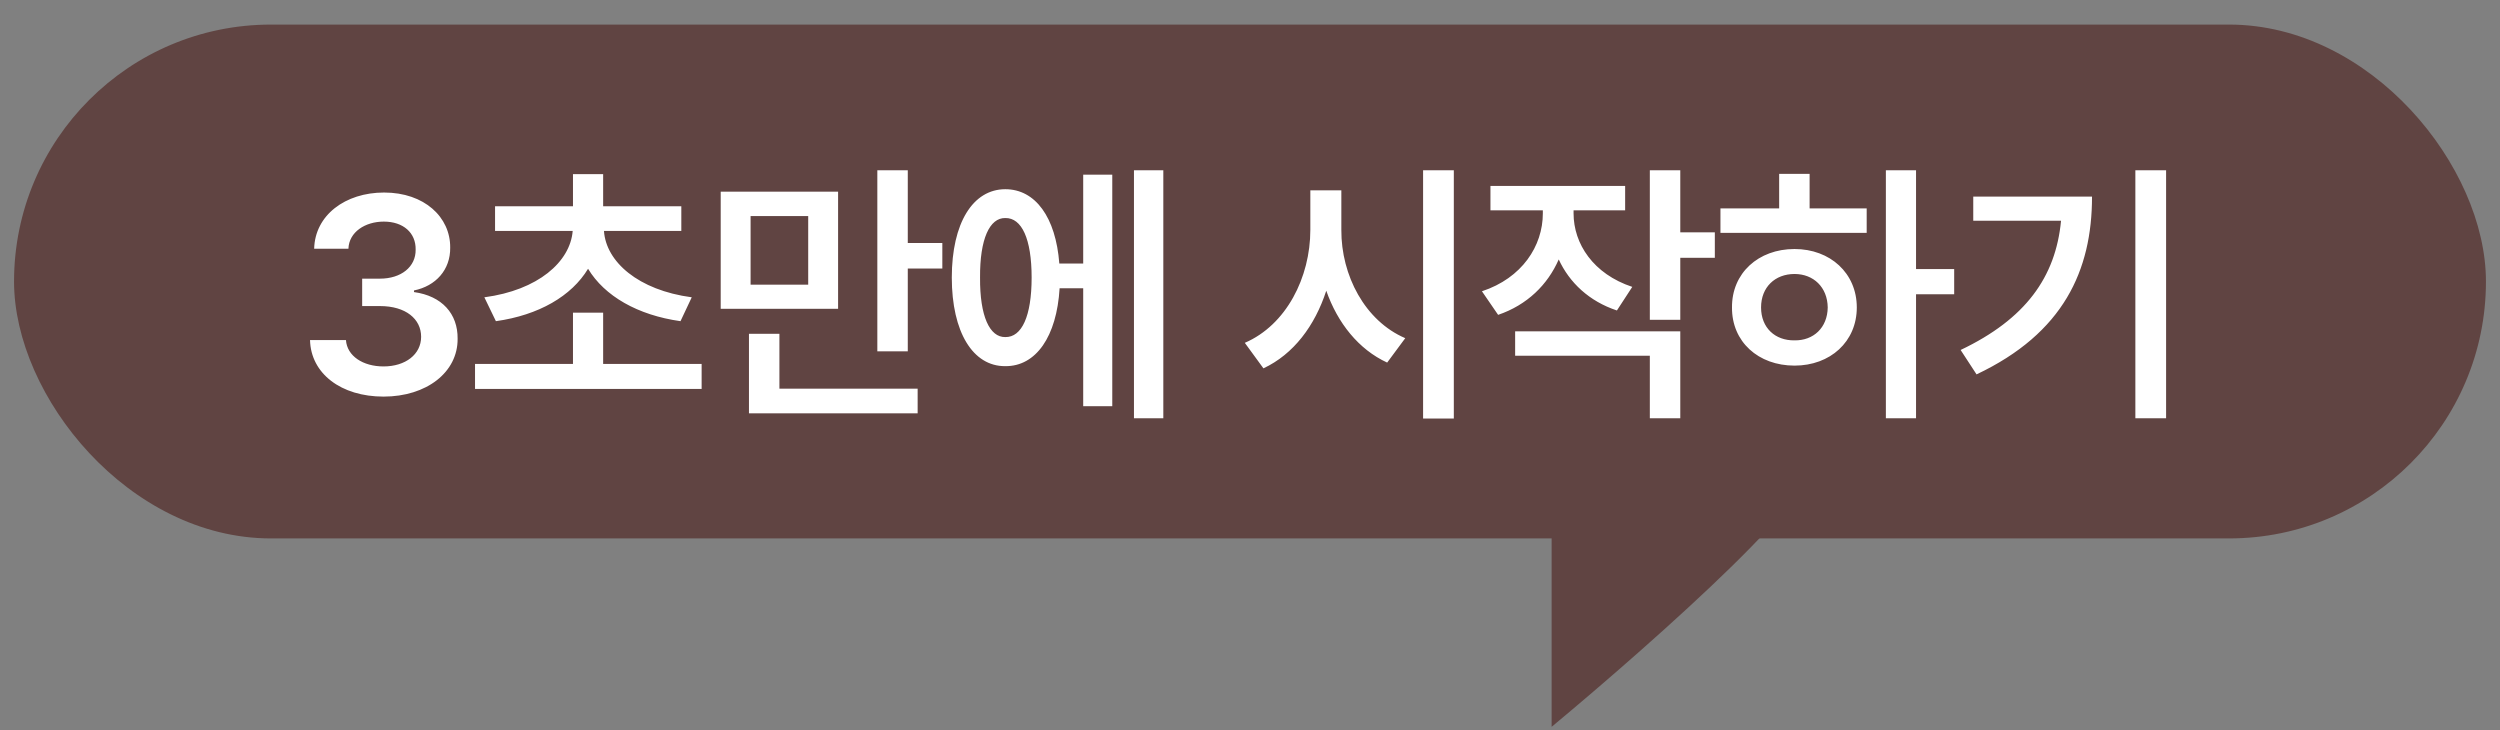 <svg width="89" height="26" viewBox="0 0 89 26" fill="none" xmlns="http://www.w3.org/2000/svg">
<rect x="0" y="0" width="89" height="26" fill="#808080" stroke="none"/>
<rect x="0.5" y="0.875" width="88" height="18.293" rx="9.146" fill="#604442"/>
<path d="M13.654 14.119C12.141 14.119 11.066 13.299 11.037 12.107H12.316C12.355 12.674 12.922 13.045 13.654 13.045C14.435 13.045 14.992 12.615 14.992 11.99C14.992 11.355 14.445 10.896 13.527 10.896H12.893V9.92H13.527C14.279 9.92 14.807 9.5 14.797 8.885C14.807 8.289 14.357 7.889 13.664 7.889C13 7.889 12.424 8.26 12.404 8.855H11.184C11.213 7.664 12.287 6.854 13.674 6.854C15.109 6.854 16.037 7.732 16.027 8.816C16.037 9.607 15.51 10.184 14.738 10.34V10.398C15.734 10.535 16.301 11.17 16.291 12.059C16.301 13.25 15.188 14.119 13.654 14.119ZM24.978 12.957V13.846H16.911V12.957H20.398V11.131H21.472V12.957H24.978ZM24.255 7.342V8.221H21.501C21.574 9.319 22.722 10.33 24.626 10.584L24.226 11.434C22.698 11.219 21.521 10.54 20.935 9.568C20.349 10.54 19.182 11.219 17.654 11.434L17.243 10.584C19.157 10.33 20.3 9.319 20.388 8.221H17.624V7.342H20.398V6.199H21.472V7.342H24.255ZM29.836 6.824V10.994H25.657V6.824H29.836ZM26.721 7.693V10.135H28.772V7.693H26.721ZM32.317 6.062V8.65H33.547V9.559H32.317V12.508H31.233V6.062H32.317ZM32.668 13.836V14.715H26.663V11.883H27.747V13.836H32.668ZM41.414 6.062V14.891H40.369V6.062H41.414ZM39.597 6.219V14.461H38.562V10.262H37.722C37.62 11.98 36.882 13.045 35.789 13.035C34.636 13.045 33.884 11.824 33.884 9.881C33.884 7.938 34.636 6.736 35.789 6.736C36.858 6.736 37.586 7.732 37.712 9.383H38.562V6.219H39.597ZM35.789 7.762C35.232 7.752 34.88 8.504 34.89 9.881C34.88 11.258 35.232 12.01 35.789 12C36.375 12.01 36.726 11.258 36.726 9.881C36.726 8.504 36.375 7.752 35.789 7.762ZM47.752 8.182C47.742 9.803 48.592 11.424 50.027 12.039L49.383 12.908C48.367 12.44 47.62 11.502 47.215 10.35C46.81 11.595 46.053 12.61 44.978 13.113L44.315 12.205C45.789 11.57 46.648 9.881 46.648 8.182V6.775H47.752V8.182ZM51.756 6.062V14.9H50.662V6.062H51.756ZM56.019 7.596C56.019 8.68 56.722 9.754 58.109 10.213L57.562 11.053C56.575 10.726 55.872 10.062 55.491 9.236C55.096 10.14 54.364 10.857 53.333 11.209L52.757 10.369C54.183 9.9 54.925 8.758 54.925 7.596V7.488H53.06V6.619H57.855V7.488H56.019V7.596ZM59.818 6.062V8.27H61.048V9.178H59.818V11.385H58.734V6.062H59.818ZM59.818 11.795V14.891H58.734V12.664H53.939V11.795H59.818ZM68.211 6.062V9.578H69.569V10.477H68.211V14.891H67.137V6.062H68.211ZM66.454 7.42V8.289H61.248V7.42H63.338V6.189H64.422V7.42H66.454ZM63.885 8.865C65.155 8.865 66.102 9.725 66.102 10.945C66.102 12.166 65.155 13.016 63.885 13.016C62.596 13.016 61.649 12.166 61.659 10.945C61.649 9.725 62.596 8.865 63.885 8.865ZM63.885 9.754C63.192 9.754 62.694 10.223 62.694 10.945C62.694 11.668 63.192 12.127 63.885 12.117C64.559 12.127 65.057 11.668 65.067 10.945C65.057 10.223 64.559 9.754 63.885 9.754ZM77.113 6.062V14.891H76.019V6.062H77.113ZM74.476 7C74.476 9.627 73.46 11.863 70.365 13.328L69.798 12.459C72.108 11.36 73.182 9.866 73.373 7.859H70.248V7H74.476Z" fill="white"/>
<path d="M55.238 25.875V16.729H63.927C65.781 16.729 58.907 22.826 55.238 25.875Z" fill="#604442"/>
</svg>
